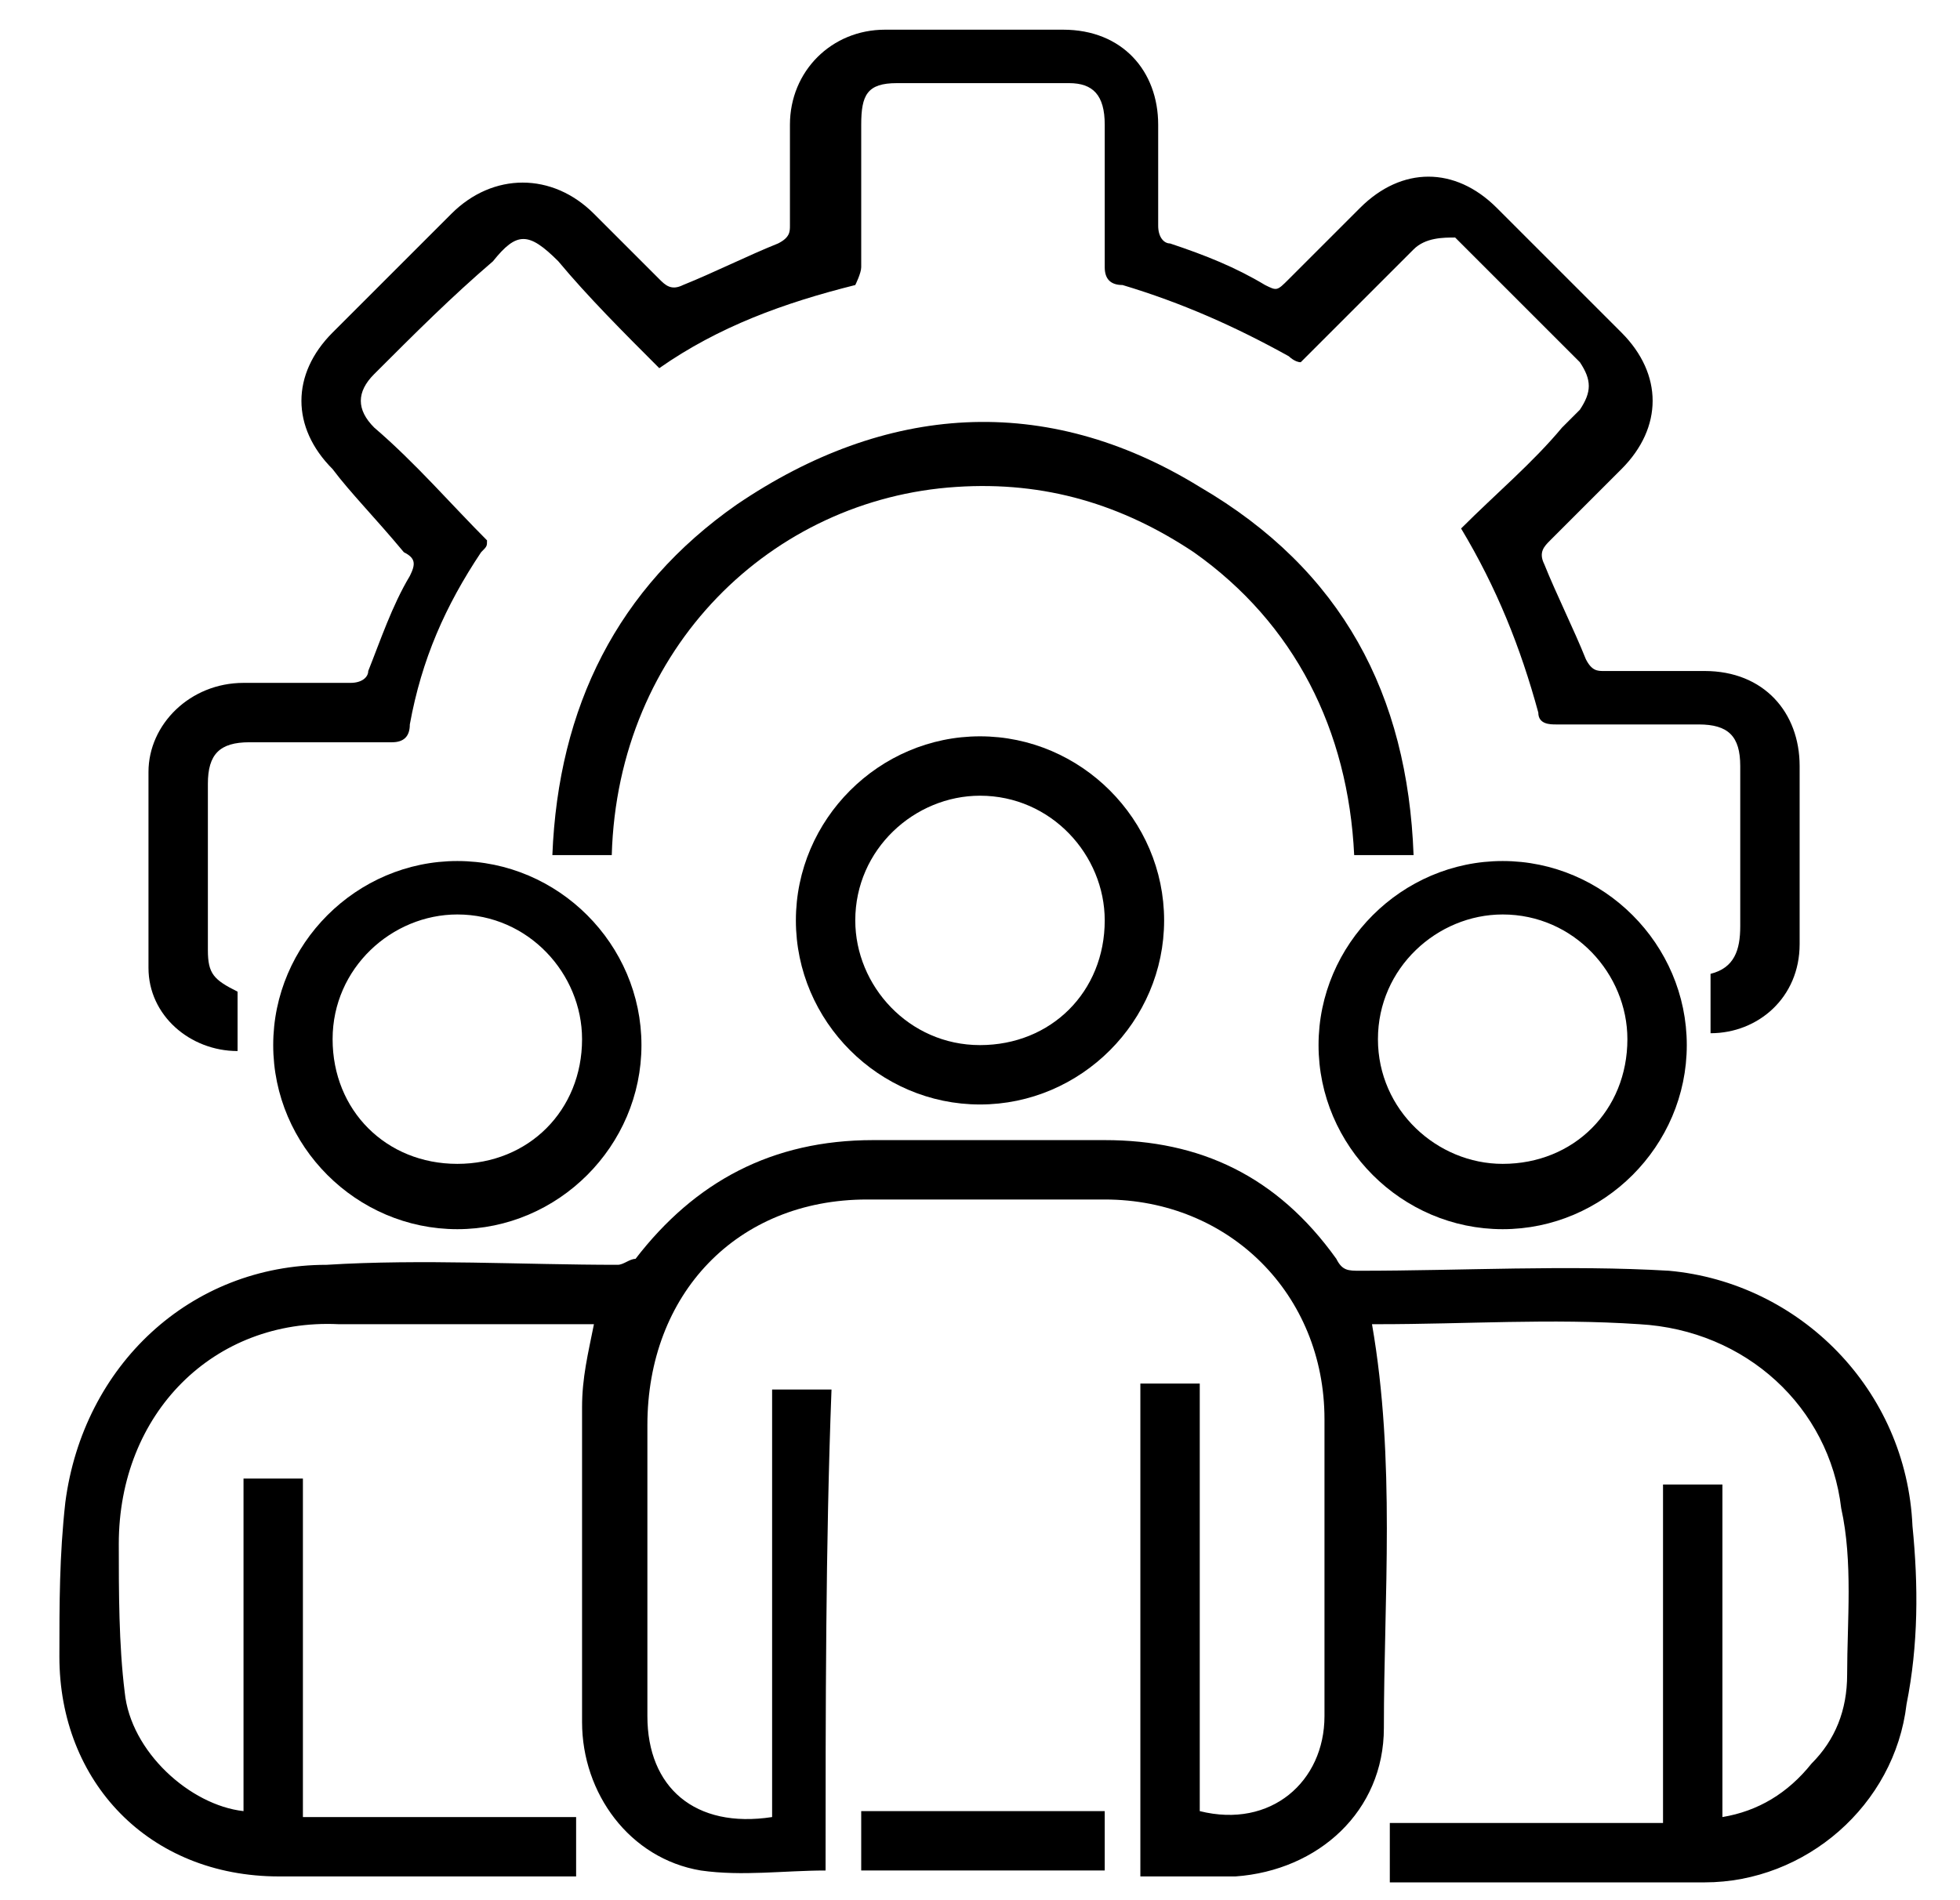 <?xml version="1.0" encoding="utf-8"?>
<!-- Generator: Adobe Illustrator 27.2.0, SVG Export Plug-In . SVG Version: 6.00 Build 0)  -->
<svg version="1.1" id="Layer_1" xmlns="http://www.w3.org/2000/svg" xmlns:xlink="http://www.w3.org/1999/xlink" x="0px" y="0px"
	 viewBox="0 0 33 32" style="enable-background:new 0 0 33 32;" xml:space="preserve">
<g>
	<path d="M13.9,31.5c-0.7,0-1.4,0.1-2.1,0c-1.2-0.2-2-1.3-2-2.5c0-1.8,0-3.6,0-5.3c0-0.5,0.1-0.9,0.2-1.4c-0.1,0-0.2,0-0.4,0
		c-1.3,0-2.6,0-3.9,0C3.6,22.2,2,23.8,2,26c0,0.8,0,1.7,0.1,2.5c0.1,1,1.1,1.9,2,2c0-1.9,0-3.7,0-5.6c0.4,0,0.7,0,1,0
		c0,1.9,0,3.8,0,5.7c1.6,0,3.1,0,4.6,0c0,0.4,0,0.7,0,1c-0.1,0-0.2,0-0.3,0c-1.6,0-3.2,0-4.7,0c-2.2,0-3.7-1.6-3.7-3.7
		c0-0.9,0-1.7,0.1-2.6c0.3-2.3,2.1-4,4.4-4c1.6-0.1,3.3,0,4.9,0c0.1,0,0.2-0.1,0.3-0.1c1-1.3,2.3-2,4-2c1.3,0,2.6,0,3.9,0
		c1.6,0,2.9,0.6,3.9,2c0.1,0.2,0.2,0.2,0.4,0.2c1.7,0,3.5-0.1,5.2,0c2.2,0.2,4,2,4.1,4.3c0.1,1,0.1,2-0.1,3c-0.2,1.7-1.7,3-3.4,3
		c-1.7,0-3.4,0-5.1,0c-0.1,0-0.1,0-0.2,0c0-0.3,0-0.7,0-1c1.5,0,3.1,0,4.6,0c0-1.9,0-3.8,0-5.7c0.4,0,0.7,0,1,0c0,1.9,0,3.7,0,5.6
		c0.6-0.1,1.1-0.4,1.5-0.9c0.4-0.4,0.6-0.9,0.6-1.5c0-0.9,0.1-1.9-0.1-2.8c-0.2-1.7-1.6-3-3.4-3.1c-1.5-0.1-2.9,0-4.4,0
		c-0.1,0-0.1,0-0.1,0c0.4,2.3,0.2,4.6,0.2,6.8c0,1.4-1.1,2.4-2.5,2.5c-0.5,0-1.1,0-1.6,0c0-2.8,0-5.5,0-8.3c0.3,0,0.6,0,1,0
		c0,2.4,0,4.8,0,7.2c1.2,0.3,2.1-0.5,2.1-1.6c0-1.7,0-3.3,0-5c0-2.1-1.6-3.7-3.7-3.7c-1.3,0-2.7,0-4,0c-2.2,0-3.7,1.6-3.7,3.8
		c0,1.6,0,3.2,0,4.9c0,1.2,0.8,1.9,2.1,1.7c0-2.4,0-4.8,0-7.2c0.4,0,0.7,0,1,0C13.9,26,13.9,28.8,13.9,31.5z"/>
	<path d="M11.1,6.2C10.5,5.6,9.9,5,9.4,4.4c-0.5-0.5-0.7-0.5-1.1,0C7.6,5,7,5.6,6.3,6.3C6,6.6,6,6.9,6.3,7.2C7,7.8,7.6,8.5,8.2,9.1
		c0,0.1,0,0.1-0.1,0.2c-0.6,0.9-1,1.8-1.2,2.9c0,0.2-0.1,0.3-0.3,0.3c-0.8,0-1.6,0-2.4,0c-0.5,0-0.7,0.2-0.7,0.7c0,0.9,0,1.9,0,2.8
		c0,0.4,0.1,0.5,0.5,0.7c0,0.3,0,0.7,0,1c-0.8,0-1.5-0.6-1.5-1.4c0-1.1,0-2.2,0-3.3c0-0.8,0.7-1.5,1.6-1.5c0.6,0,1.2,0,1.8,0
		c0.2,0,0.3-0.1,0.3-0.2c0.2-0.5,0.4-1.1,0.7-1.6c0.1-0.2,0.1-0.3-0.1-0.4C6.3,8.7,5.9,8.3,5.6,7.9c-0.7-0.7-0.7-1.6,0-2.3
		c0.7-0.7,1.4-1.4,2-2c0.7-0.7,1.7-0.7,2.4,0c0.4,0.4,0.8,0.8,1.1,1.1c0.1,0.1,0.2,0.2,0.4,0.1c0.5-0.2,1.1-0.5,1.6-0.7
		c0.2-0.1,0.2-0.2,0.2-0.3c0-0.6,0-1.1,0-1.7c0-0.9,0.7-1.6,1.6-1.6c1,0,2,0,3,0c1,0,1.6,0.7,1.6,1.6c0,0.6,0,1.1,0,1.7
		c0,0.2,0.1,0.3,0.2,0.3c0.6,0.2,1.1,0.4,1.6,0.7c0.2,0.1,0.2,0.1,0.4-0.1c0.4-0.4,0.8-0.8,1.2-1.2c0.7-0.7,1.6-0.7,2.3,0
		c0.7,0.7,1.4,1.4,2.1,2.1c0.7,0.7,0.7,1.6,0,2.3c-0.4,0.4-0.8,0.8-1.2,1.2c-0.1,0.1-0.2,0.2-0.1,0.4c0.2,0.5,0.5,1.1,0.7,1.6
		c0.1,0.2,0.2,0.2,0.3,0.2c0.6,0,1.1,0,1.7,0c1,0,1.6,0.7,1.6,1.6c0,1,0,2,0,3c0,0.9-0.7,1.5-1.5,1.5c0-0.3,0-0.6,0-1
		c0.4-0.1,0.5-0.4,0.5-0.8c0-0.9,0-1.8,0-2.7c0-0.5-0.2-0.7-0.7-0.7c-0.8,0-1.6,0-2.4,0c-0.1,0-0.3,0-0.3-0.2
		c-0.3-1.1-0.7-2.1-1.3-3.1c0.6-0.6,1.2-1.1,1.7-1.7c0.1-0.1,0.2-0.2,0.3-0.3c0.2-0.3,0.2-0.5,0-0.8c-0.7-0.7-1.4-1.4-2.1-2.1
		C24.3,4,24,4,23.8,4.2c-0.6,0.6-1.3,1.3-1.9,1.9c-0.1,0-0.2-0.1-0.2-0.1c-0.9-0.5-1.8-0.9-2.8-1.2c-0.2,0-0.3-0.1-0.3-0.3
		c0-0.8,0-1.6,0-2.4c0-0.5-0.2-0.7-0.6-0.7c-1,0-1.9,0-2.9,0c-0.5,0-0.6,0.2-0.6,0.7c0,0.8,0,1.6,0,2.4c0,0.1-0.1,0.3-0.1,0.3
		C13.2,5.1,12.1,5.5,11.1,6.2z"/>
	<path d="M10.3,14.4c-0.3,0-0.7,0-1,0c0.1-2.5,1.1-4.5,3.1-5.9c2.5-1.7,5.2-1.9,7.8-0.3c2.4,1.4,3.5,3.5,3.6,6.2c-0.4,0-0.7,0-1,0
		c-0.1-2.1-1-3.9-2.7-5.1c-1.2-0.8-2.5-1.2-4-1.1C13,8.4,10.4,10.9,10.3,14.4z"/>
	<path d="M16.5,18.6c-1.7,0-3.1-1.4-3.1-3.1c0-1.7,1.4-3.1,3.1-3.1c1.7,0,3.1,1.4,3.1,3.1C19.6,17.2,18.2,18.6,16.5,18.6z
		 M16.5,17.6c1.2,0,2.1-0.9,2.1-2.1c0-1.1-0.9-2.1-2.1-2.1c-1.1,0-2.1,0.9-2.1,2.1C14.4,16.6,15.3,17.6,16.5,17.6z"/>
	<path d="M7.7,20.7c-1.7,0-3.1-1.4-3.1-3.1c0-1.7,1.4-3.1,3.1-3.1c1.7,0,3.1,1.4,3.1,3.1C10.8,19.3,9.4,20.7,7.7,20.7z M7.7,19.6
		c1.2,0,2.1-0.9,2.1-2.1c0-1.1-0.9-2.1-2.1-2.1c-1.1,0-2.1,0.9-2.1,2.1C5.6,18.7,6.5,19.6,7.7,19.6z"/>
	<path d="M25.3,20.7c-1.7,0-3.1-1.4-3.1-3.1c0-1.7,1.4-3.1,3.1-3.1c1.7,0,3.1,1.4,3.1,3.1C28.4,19.3,27,20.7,25.3,20.7z M25.3,19.6
		c1.2,0,2.1-0.9,2.1-2.1c0-1.1-0.9-2.1-2.1-2.1c-1.1,0-2.1,0.9-2.1,2.1C23.2,18.7,24.2,19.6,25.3,19.6z"/>
	<path d="M18.6,31.5c-1.4,0-2.7,0-4.1,0c0-0.3,0-0.7,0-1c1.4,0,2.7,0,4.1,0C18.6,30.9,18.6,31.2,18.6,31.5z"/>
</g>
</svg>

